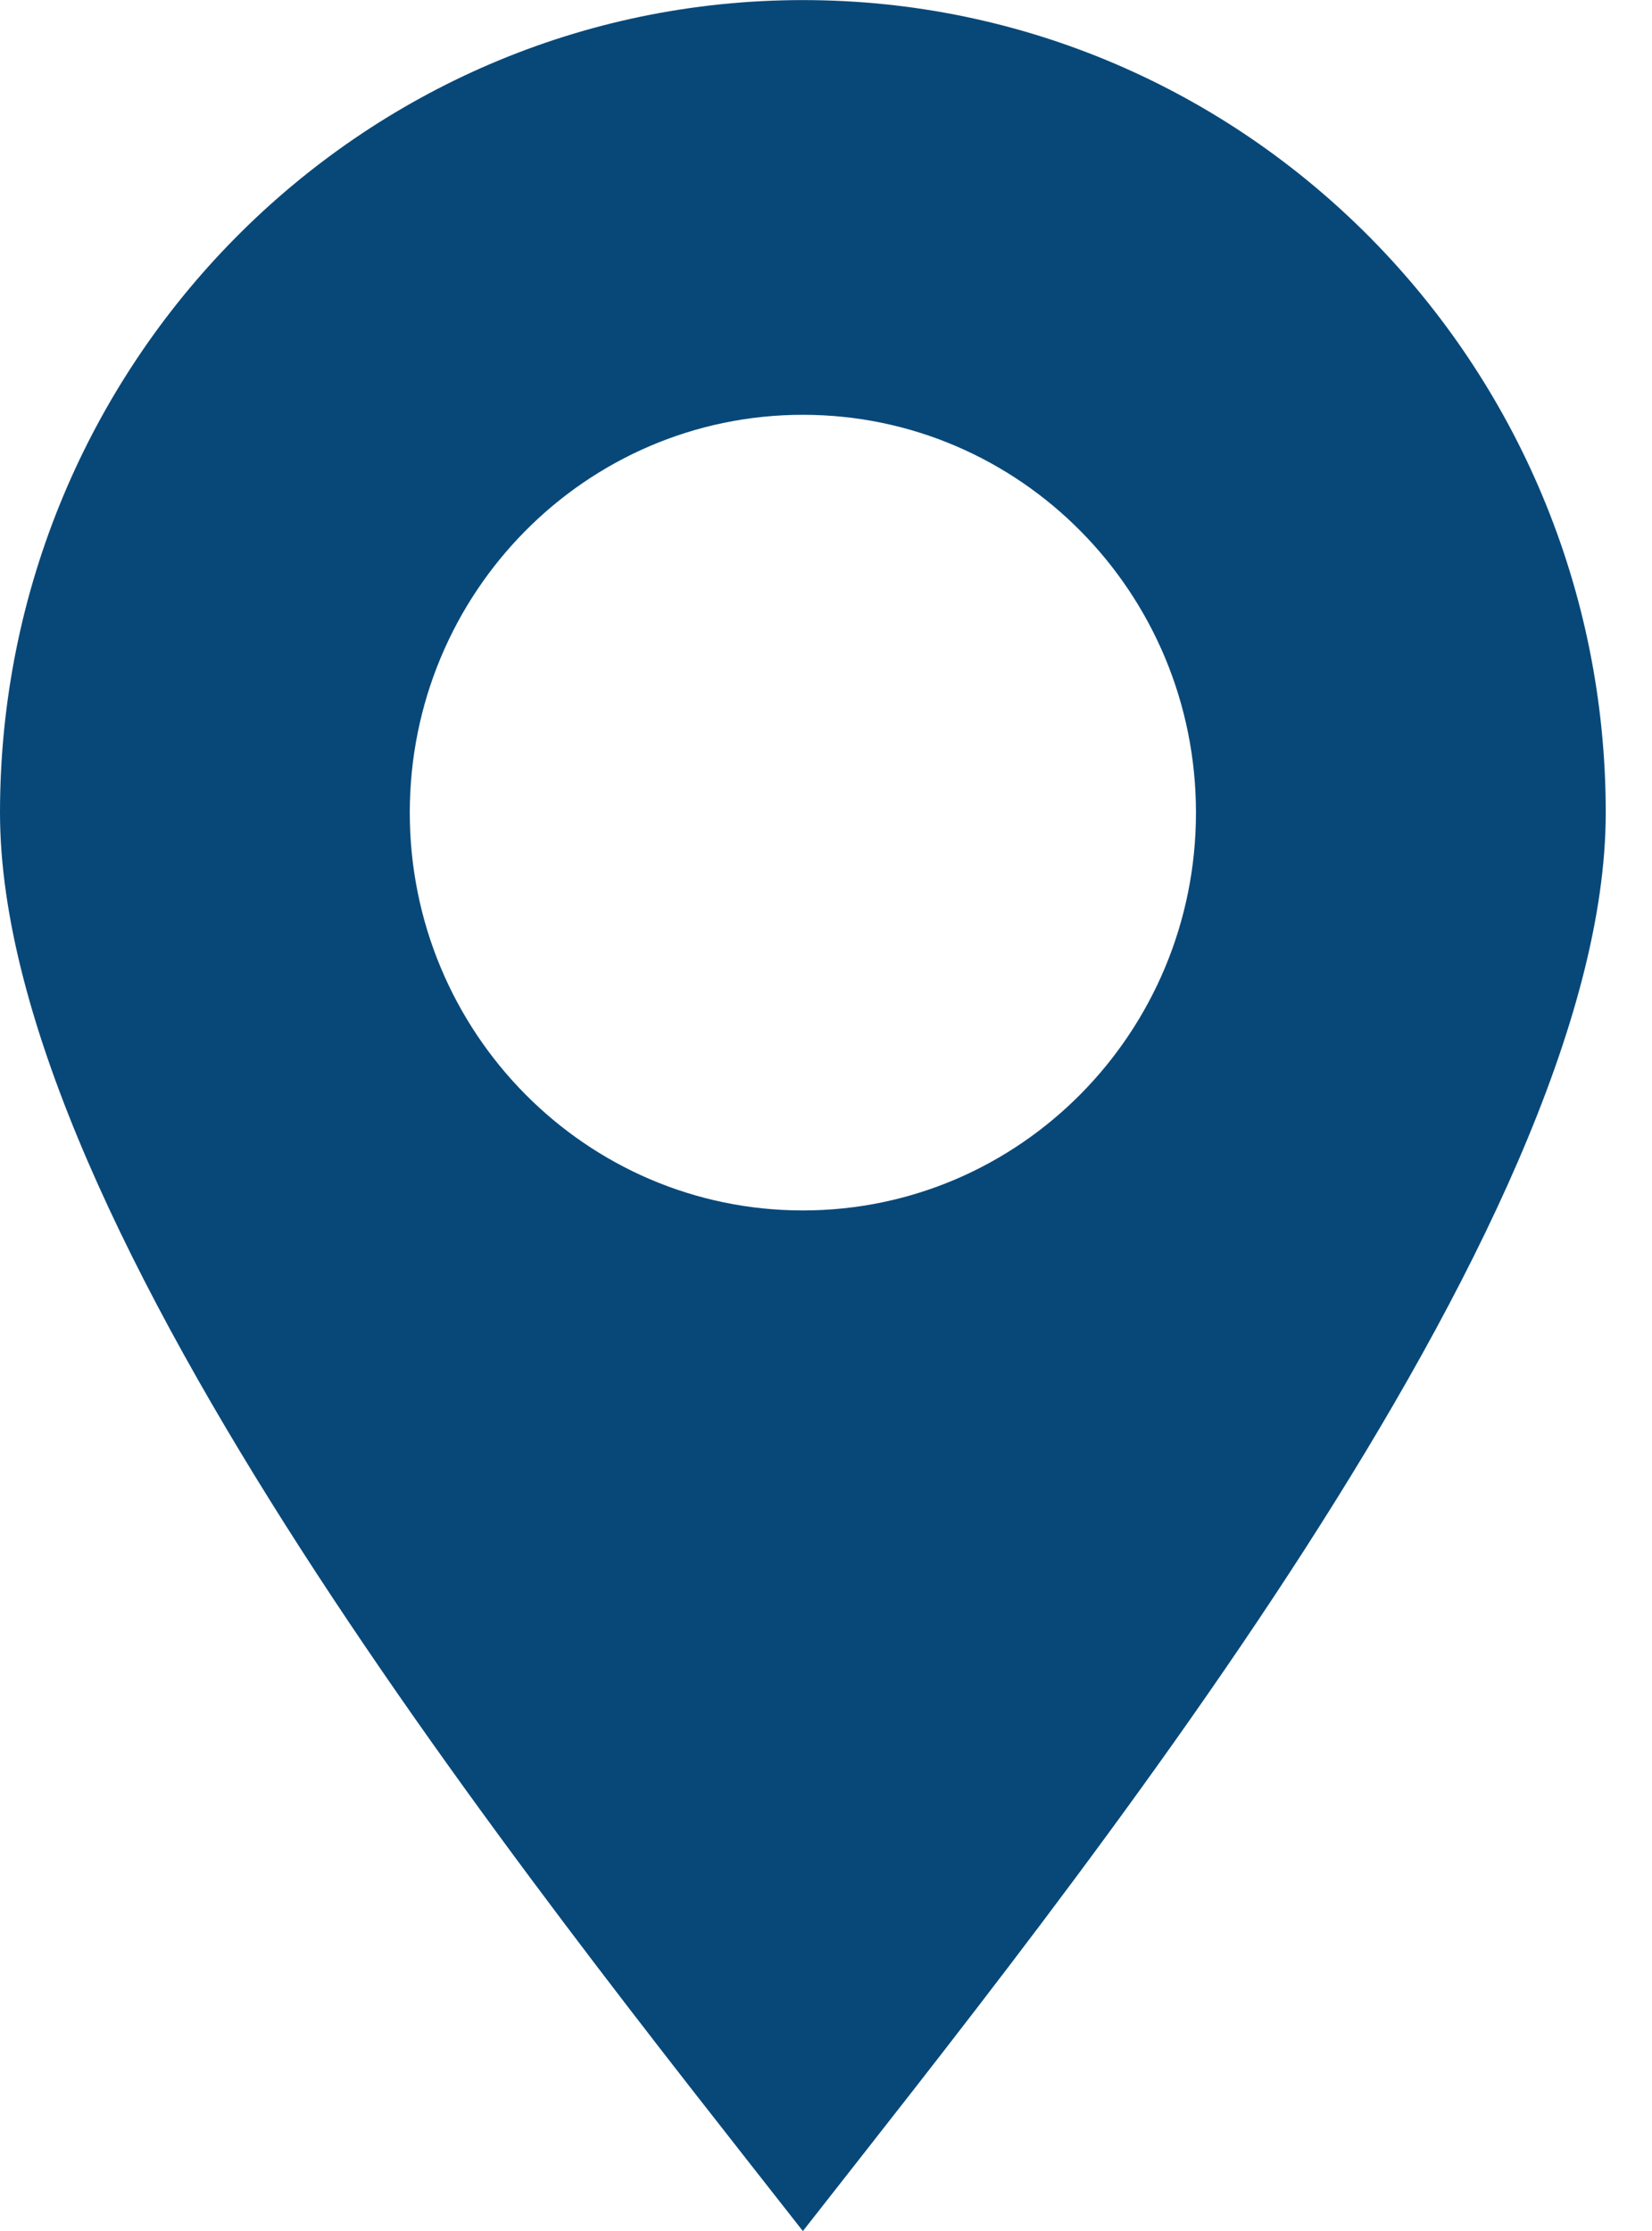 <svg width="20" height="27" viewBox="0 0 20 27" fill="none" xmlns="http://www.w3.org/2000/svg">
    <path fill-rule="evenodd" clip-rule="evenodd"
          d="M9.72 0.001C15.089 0.001 19.44 4.404 19.44 9.835C19.44 14.86 12.97 22.85 9.72 27.001C6.47 22.851 0 14.86 0 9.835C0 4.404 4.352 0.001 9.72 0.001V0.001ZM9.72 5.02C12.348 5.02 14.479 7.175 14.479 9.835C14.479 12.493 12.348 14.649 9.72 14.649C7.092 14.649 4.961 12.493 4.961 9.835C4.961 7.175 7.092 5.02 9.72 5.02Z"
          fill="#084879"/>
</svg>
